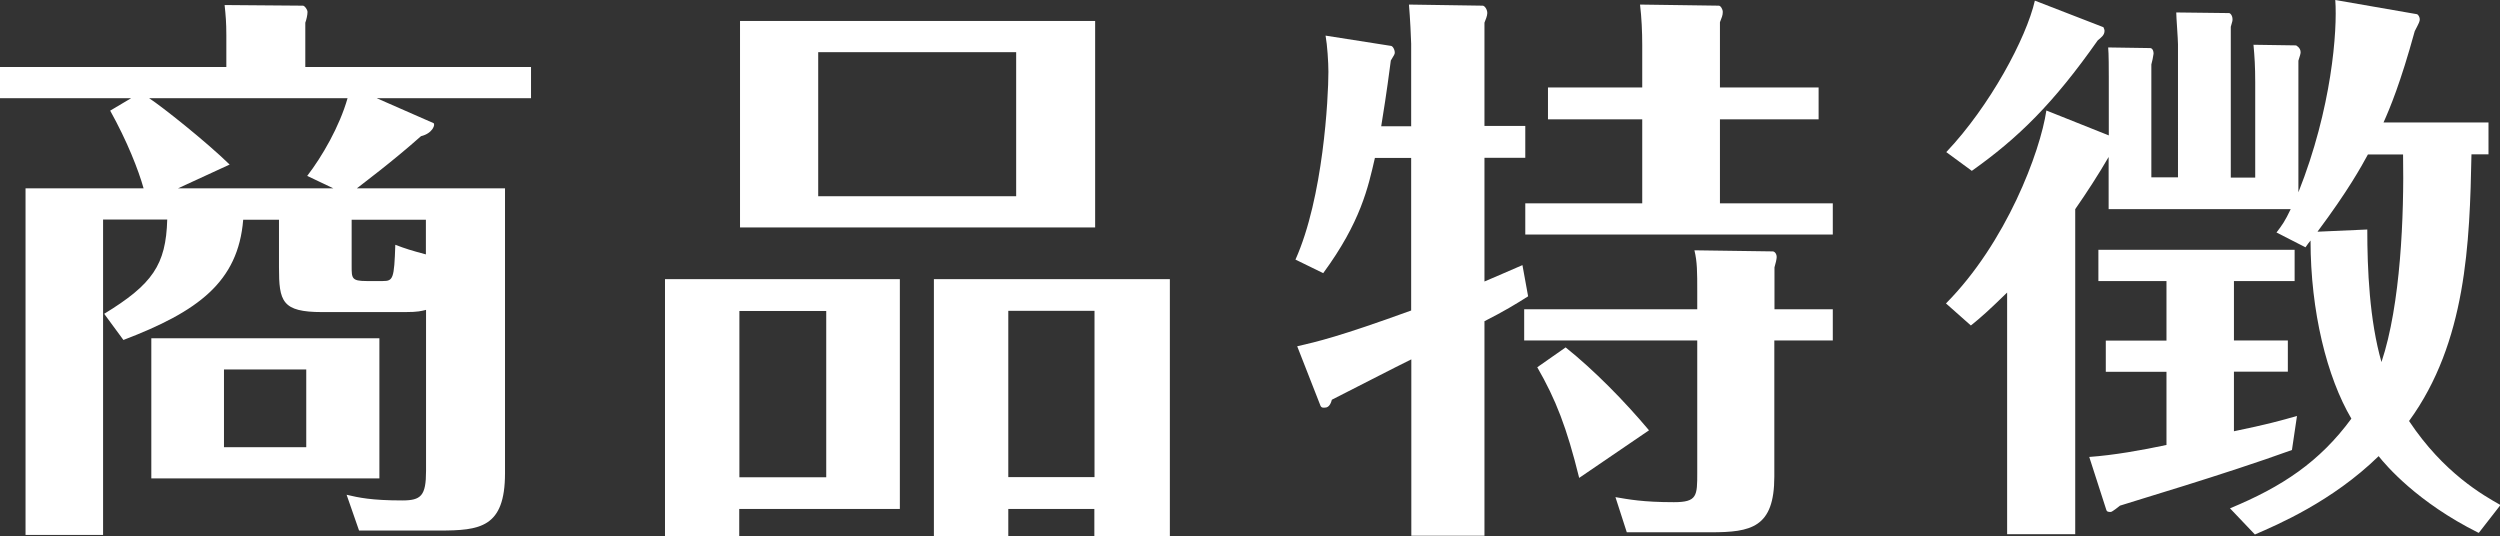 <?xml version="1.0" encoding="UTF-8"?><svg id="_レイヤー_2" xmlns="http://www.w3.org/2000/svg" viewBox="0 0 158.61 34.02"><rect x="0" y="0" width="158.61" height="34.02" fill="#333333" stroke="none"/><defs><style>.cls-1{fill:#fff;stroke-width:0px;}</style></defs><g id="_レイヤー_1-2"><path class="cls-1" d="m33.69,4.25v1.98h-9.79l3.6,1.58c.14.07-.04.65-.79.83-1.87,1.66-3.67,2.99-4.07,3.31h9.4v18.07c0,3.46-1.58,3.64-4.18,3.64h-5.08l-.79-2.27c.76.18,1.58.36,3.53.36,1.19,0,1.51-.29,1.51-1.87v-10.22c-.29.07-.5.14-1.33.14h-5.26c-2.56,0-2.74-.68-2.74-2.84v-3.02h-2.27c-.32,3.96-2.88,5.83-7.6,7.63l-1.22-1.66c3.06-1.87,3.92-3.1,4-5.98h-4.07v20.01H1.62V11.95h7.49c-.32-1.15-1.04-2.99-2.12-4.93l1.33-.79H0v-1.98h14.36v-2.02c0-.79-.04-1.26-.11-1.91l4.97.04c.11,0,.29.25.29.4,0,.18-.07.5-.14.68v2.81h14.33Zm-24.23,1.98c.83.54,3.6,2.74,5.11,4.21l-3.28,1.51h9.86l-1.66-.79c.94-1.22,2.05-3.13,2.56-4.93h-12.6Zm14.61,24.12h-14.47v-8.89h14.47v8.89Zm-4.64-6.91h-5.22v4.93h5.22v-4.93Zm7.6-9.5h-4.72v2.95c0,.76,0,.94.94.94h1.04c.65,0,.72-.14.79-2.3.65.25,1.01.36,1.94.61v-2.2Z"/><path class="cls-1" d="m46.91,34.02h-4.72v-16.31h14.9v14.58h-10.19v1.73Zm5.51-3.74v-10.55h-5.51v10.55h5.51ZM69.48,1.33v13.1h-22.53V1.33h22.53Zm-17.57,1.98v9.14h12.56V3.31h-12.56Zm12.06,28.98v1.73h-4.72v-16.31h14.97v16.31h-4.79v-1.73h-5.47Zm5.47-2.02v-10.55h-5.47v10.55h5.47Z"/><path class="cls-1" d="m89.53,7.99V2.77c0-.22-.07-1.69-.14-2.48l4.68.07c.11,0,.29.22.29.47,0,.18-.11.43-.18.61v6.55h2.59v2.02h-2.59v7.85c.61-.25,1.15-.5,2.41-1.04l.36,1.98c-.79.5-1.51.94-2.77,1.58v13.61h-4.64v-11.19c-.83.4-4.32,2.2-5.04,2.56-.04.14-.14.5-.43.5-.07,0-.22.04-.29-.11l-1.48-3.78c1.26-.29,2.66-.61,7.23-2.27v-9.68h-2.3c-.43,1.87-.9,4.07-3.28,7.31l-1.76-.86c1.76-3.92,2.09-10.26,2.09-11.91,0-.61-.07-1.69-.18-2.3l4.14.65c.11,0,.25.22.25.43,0,.11-.04.14-.25.5-.29,2.23-.47,3.28-.61,4.17h1.91Zm26.75,11.63v1.98h-3.71v8.64c0,3.24-1.48,3.53-4.03,3.53h-5.33l-.72-2.23c.83.14,1.73.32,3.71.32,1.48,0,1.48-.4,1.48-1.87v-8.39h-10.98v-1.98h10.98v-1.15c0-1.19,0-1.87-.18-2.59l4.97.07c.11,0,.25.14.25.36,0,.11-.07.43-.14.65v2.66h3.71Zm-.9-14.07v2.02h-6.26v5.33h7.16v1.98h-19.51v-1.98h7.42v-5.33h-5.98v-2.02h5.98v-2.7c0-.83-.04-1.73-.14-2.56l5,.07c.11,0,.25.22.25.4,0,.22-.07.36-.18.65v4.14h6.26Zm-16.05,16.49c1.8,1.44,3.71,3.38,5.29,5.26l-4.43,3.02c-.79-3.2-1.48-4.97-2.66-7.02l1.8-1.26Z"/><path class="cls-1" d="m157.24,33.8c-3.89-1.94-5.87-4.28-6.33-4.86-2.95,2.88-6.44,4.36-7.85,4.97l-1.58-1.66c3.31-1.37,5.69-2.95,7.7-5.69-1.55-2.63-2.59-6.8-2.59-11.3-.11.14-.18.22-.32.43l-1.84-.94c.36-.47.54-.72.9-1.48h-11.55v-3.31c-.65,1.12-1.37,2.23-2.12,3.31v20.62h-4.32v-15.33c-1.15,1.12-1.66,1.58-2.3,2.09l-1.58-1.4c3.82-3.85,5.98-9.61,6.37-12.24l3.96,1.58v-3.71c0-.4,0-1.51-.04-1.87l2.66.04c.11,0,.22.11.22.36,0,.07-.11.61-.14.68v7.16h1.69V2.81c0-.32-.11-1.73-.11-2.02l3.35.04c.07,0,.22.14.22.4,0,.07,0,.11-.11.47v9.57h1.55v-6.05c0-1.01-.04-1.62-.11-2.38l2.7.04s.29.14.29.43c0,.11-.04.22-.14.54v8.35c2.12-5.33,2.48-10.26,2.34-12.2l5.18.9c.11.04.18.22.18.32,0,.14-.04.22-.32.76-.9,3.28-1.58,4.9-1.98,5.79h6.66v2.02h-1.08c-.11,5.62-.32,11.92-3.96,16.92,2.2,3.31,4.72,4.72,5.8,5.33l-1.37,1.76ZM133.45,1.73s.07.14.07.22c0,.29-.22.43-.43.61-2.81,4-5.04,6.19-7.99,8.28l-1.62-1.19c2.77-2.92,5.08-7.24,5.62-9.61l4.36,1.69Zm8.28,19.87h3.42v1.98h-3.42v3.78c2.09-.43,2.99-.68,4-.97l-.32,2.16c-4.28,1.55-10.26,3.31-10.91,3.53-.04.04-.5.4-.58.4-.14,0-.25,0-.29-.14l-1.08-3.35c1.55-.11,3.35-.43,4.9-.76v-4.64h-3.85v-1.98h3.85v-3.78h-4.32v-1.98h12.45v1.98h-3.85v3.78Zm8.46-7.05c0,2.56.14,5.76.9,8.42,1.22-3.64,1.44-9.29,1.37-13.17h-2.23c-.43.79-1.26,2.3-3.2,4.9l3.17-.14Z"/></g></svg>